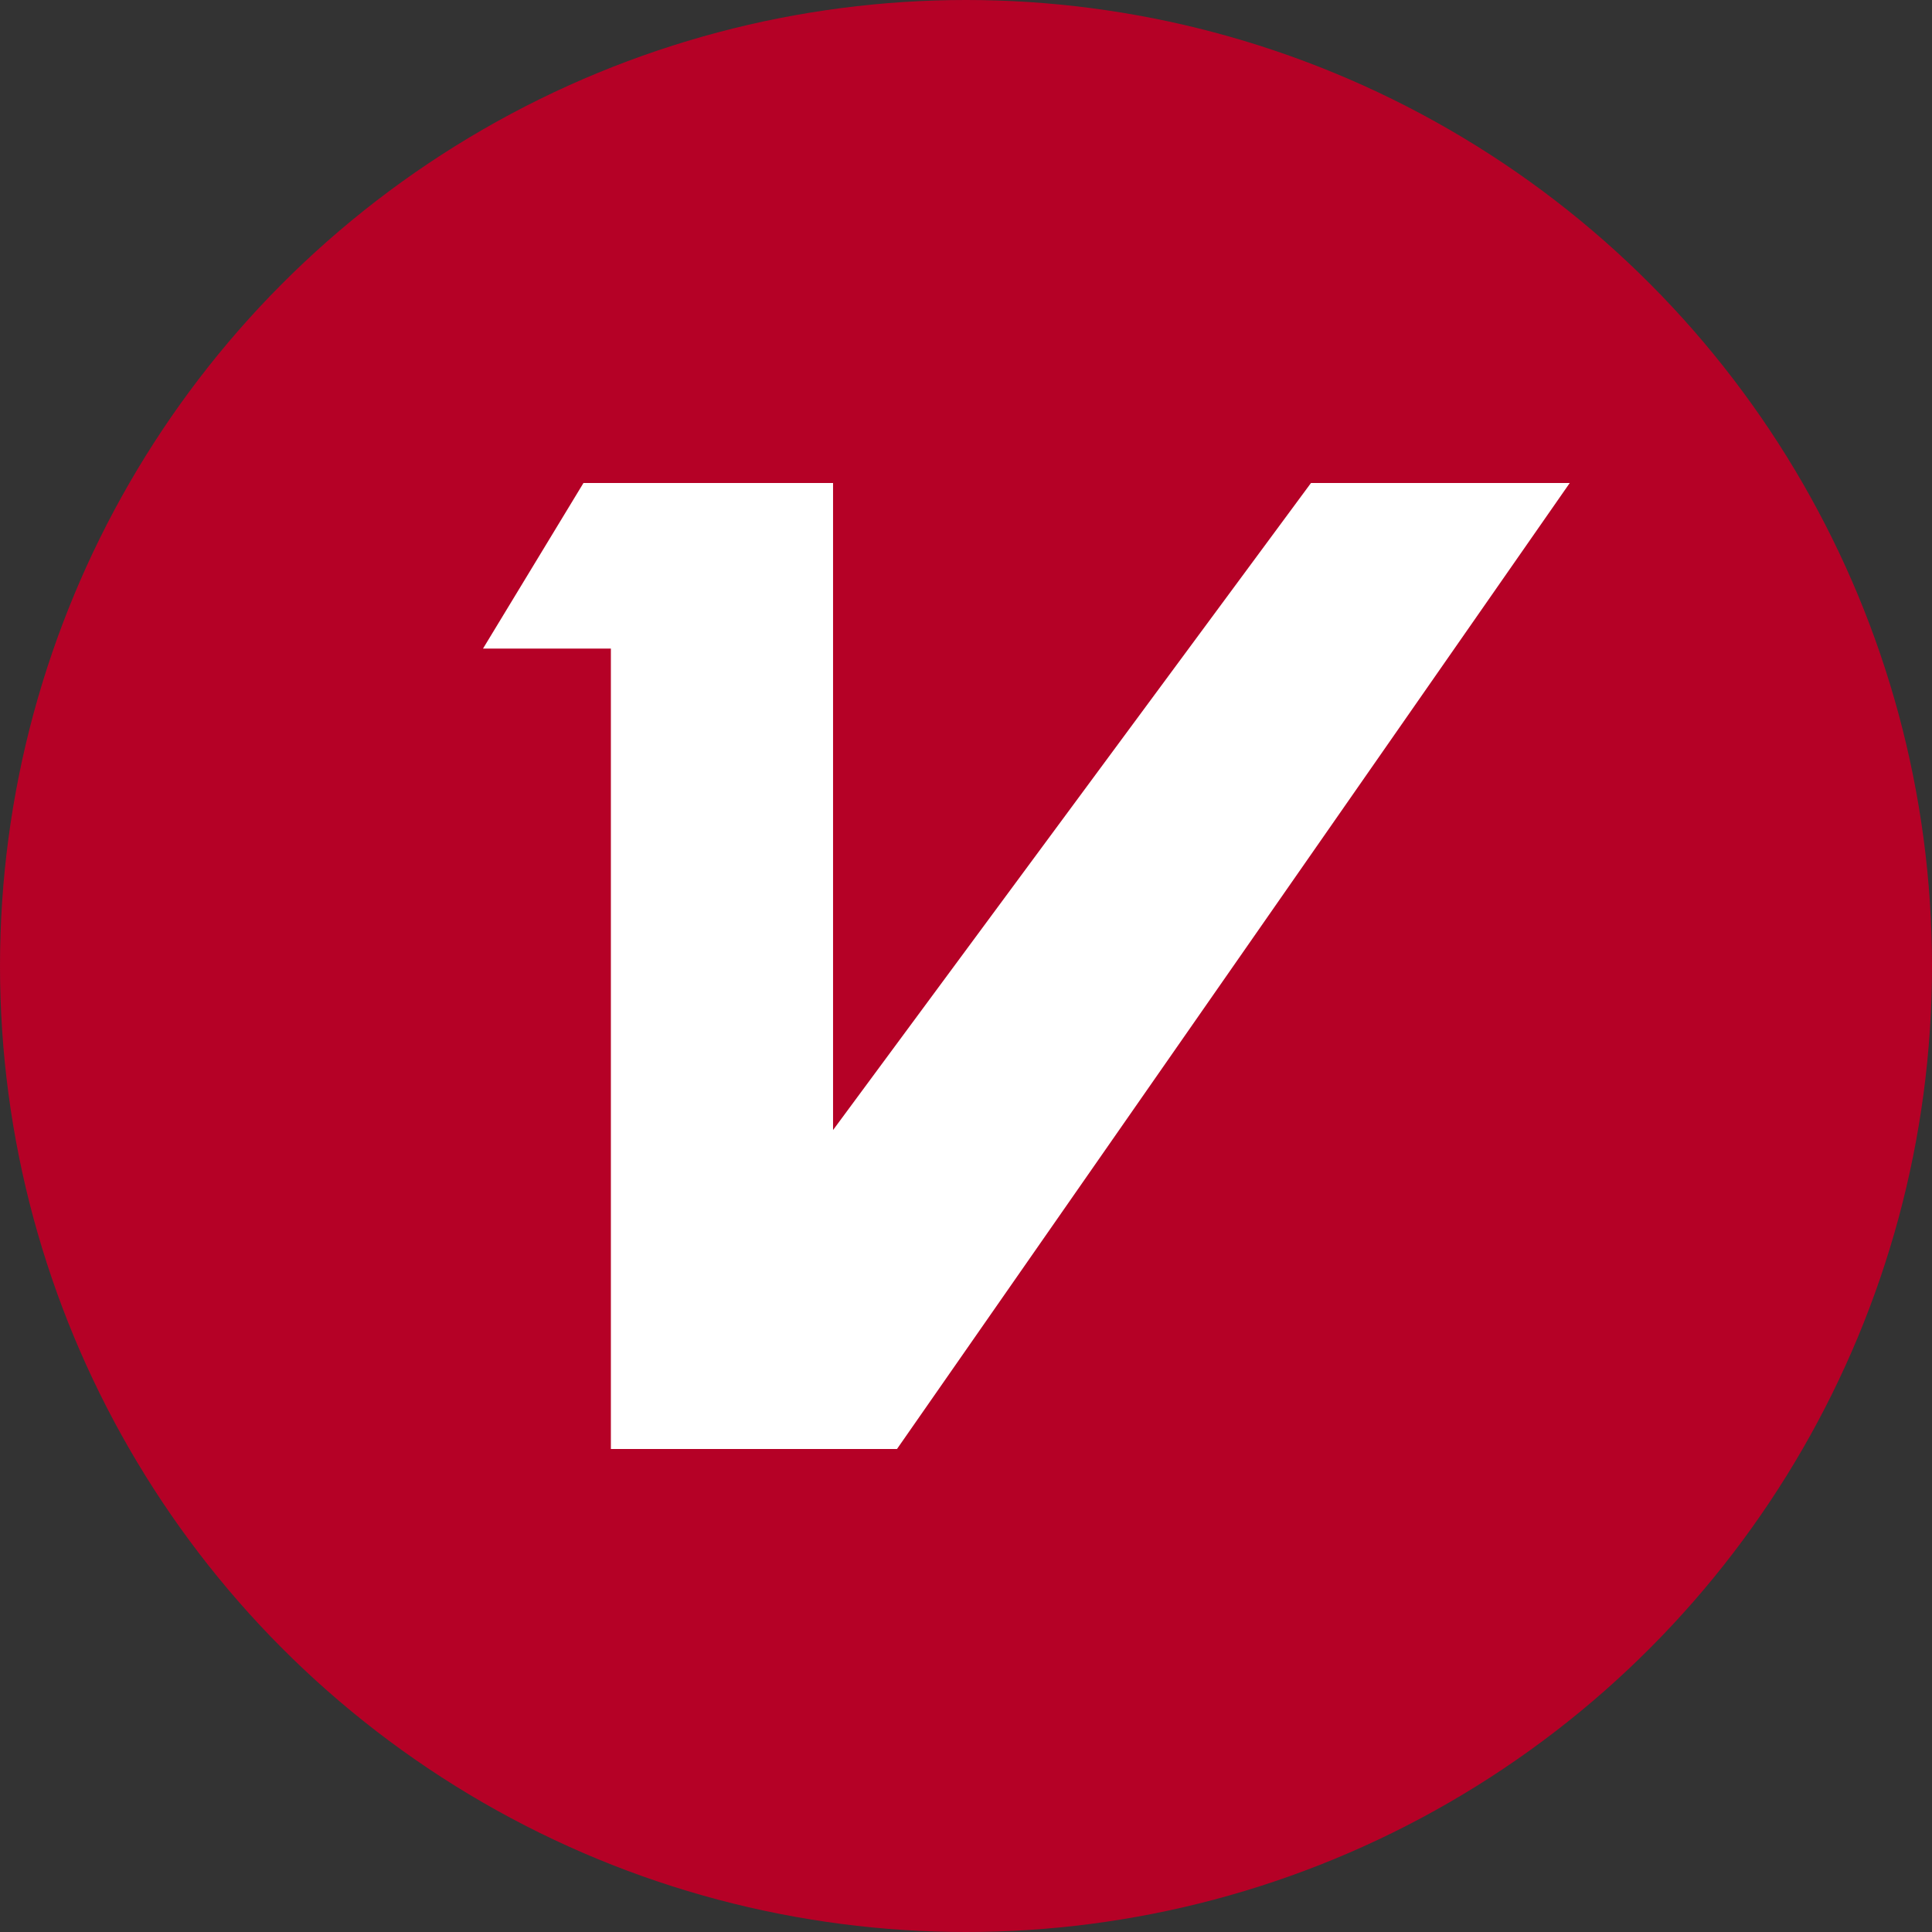 <?xml version="1.0" encoding="utf-8"?>
<!-- Uploaded to: SVG Repo, www.svgrepo.com, Generator: SVG Repo Mixer Tools -->
<svg width="800px" height="800px" viewBox="0 0 32 32" xmlns="http://www.w3.org/2000/svg">
<rect x="0" y="0" width="32" height="32" fill="#333333" stroke="none"/>
<g fill="none" fill-rule="evenodd">
<circle cx="16" cy="16" fill="#b50126" r="16"/>
<path d="M10.118 10.743H8L9.664 8h4.134v10.717L21.714 8H26L14.857 24h-4.739z" fill="#ffffff"/>
</g>
</svg>